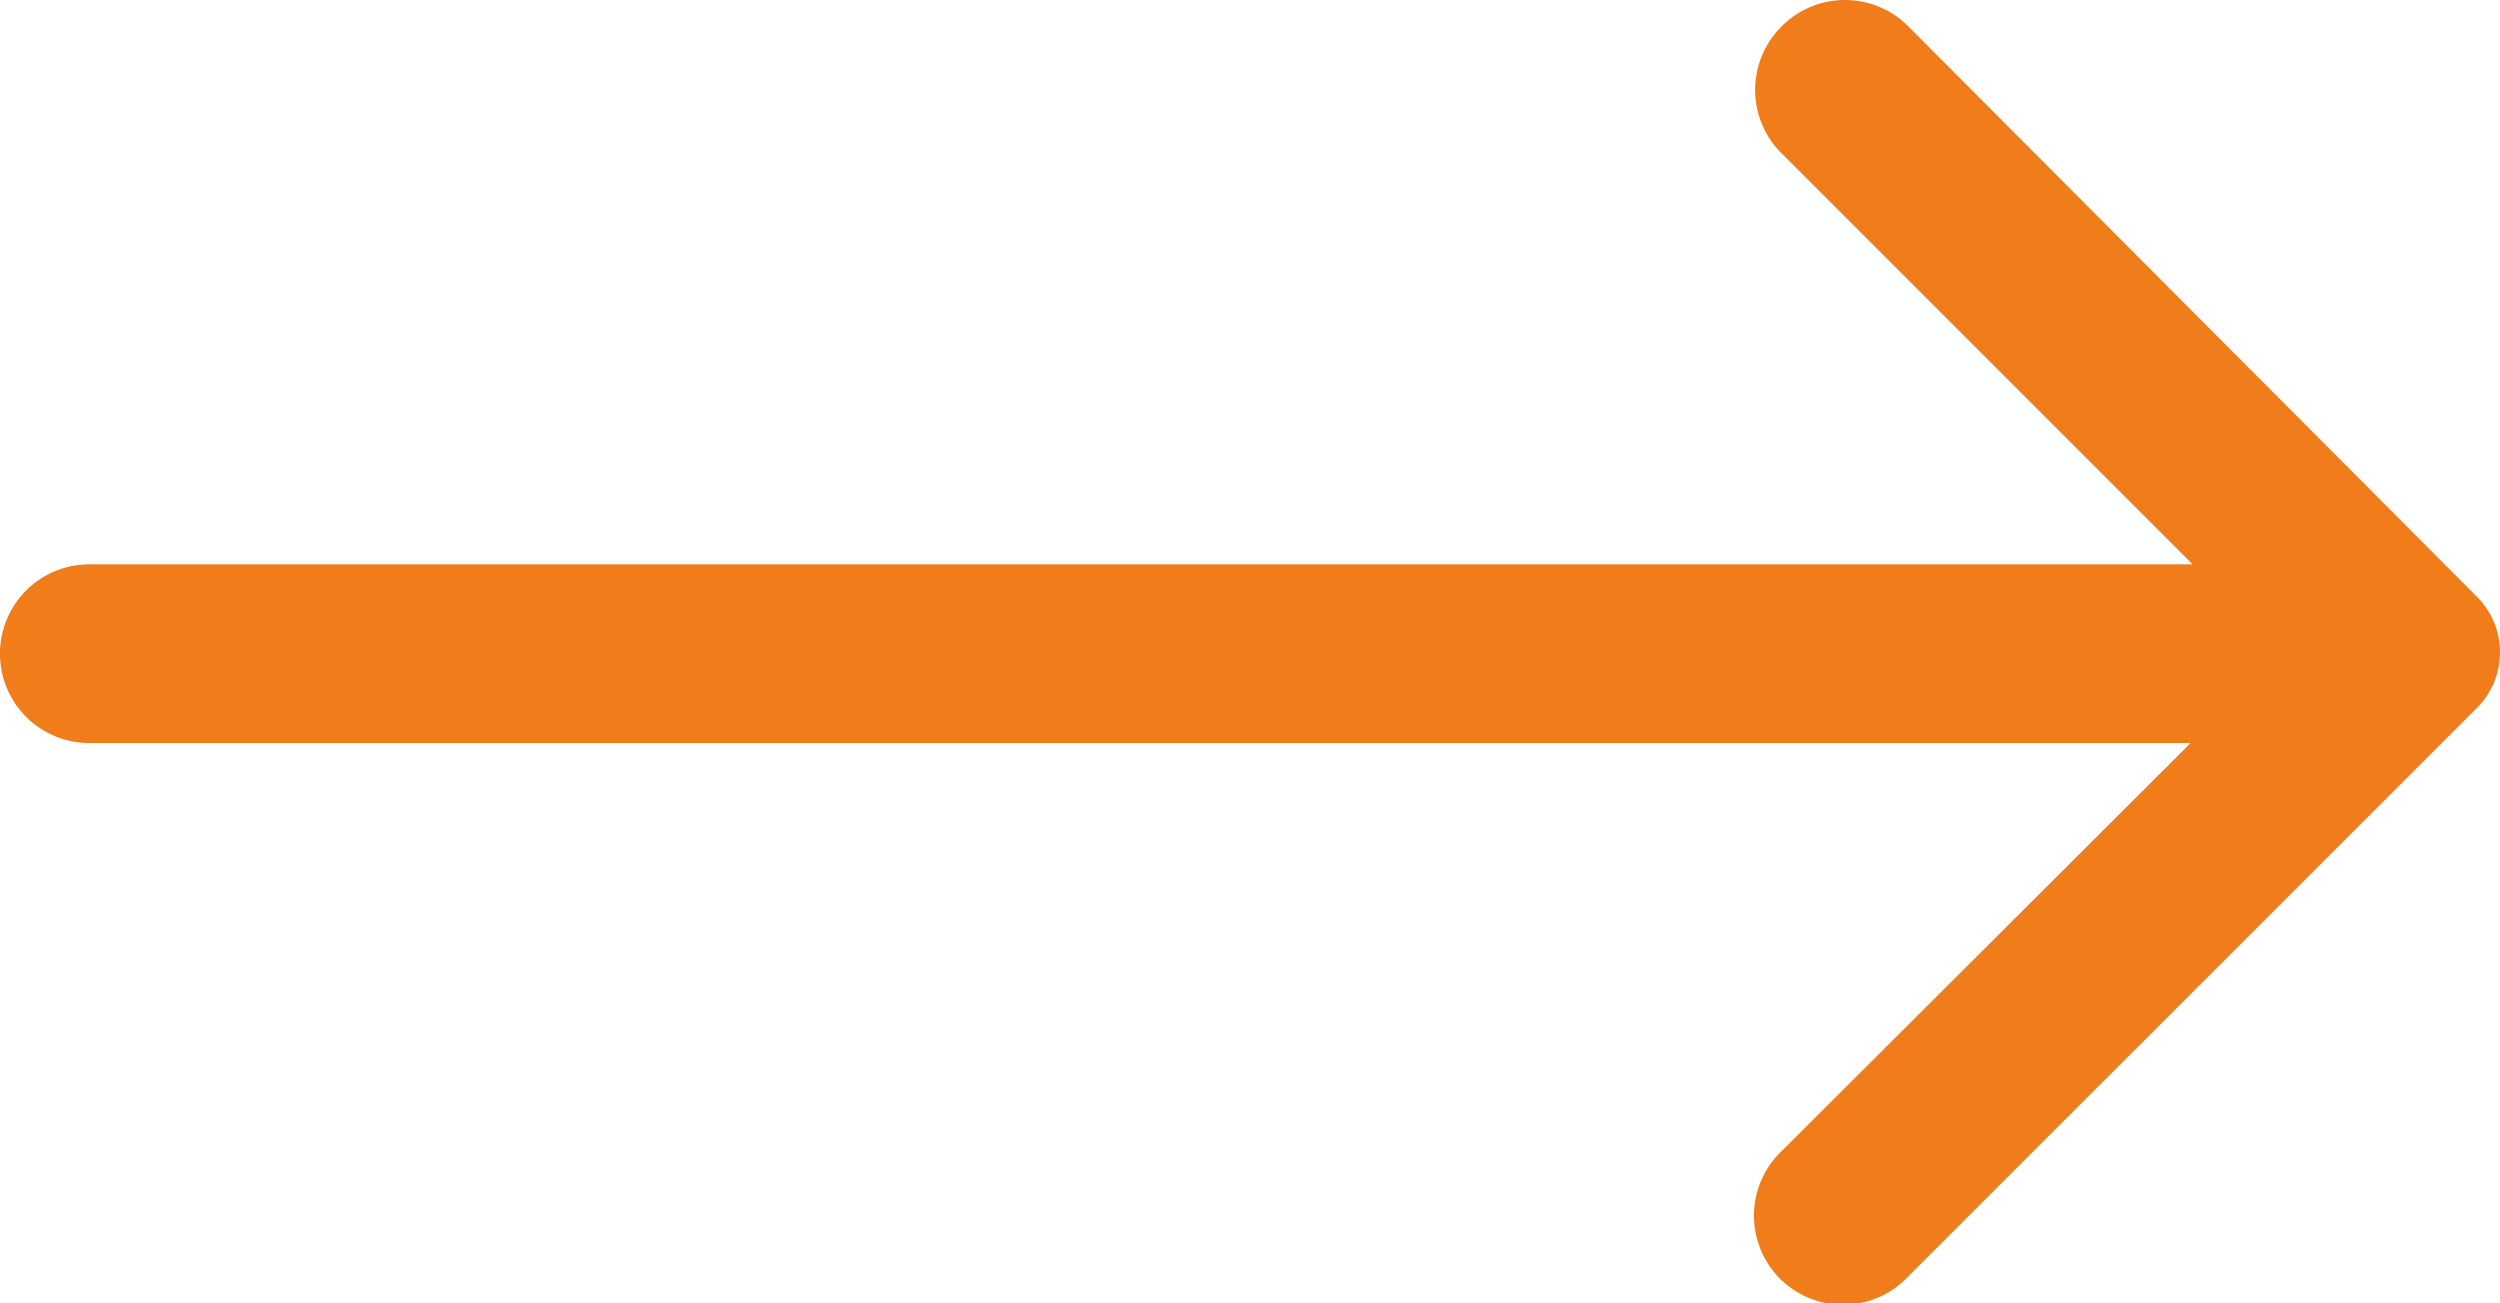 <svg id="Layer_2" data-name="Layer 2" xmlns="http://www.w3.org/2000/svg" width="43.663" height="22.762" viewBox="0 0 43.663 22.762">
  <path id="Path_15" data-name="Path 15" d="M33.176,9.166a1.56,1.56,0,0,0,0,2.216l7.178,7.178H3.62a1.56,1.56,0,1,0,0,3.121h36.7l-7.147,7.131a1.556,1.556,0,1,0,2.2,2.2L45.3,21.088a1.373,1.373,0,0,0,0-1.982l-9.909-9.94a1.56,1.56,0,0,0-2.216,0Z" transform="translate(-2.06 -8.704)" fill="#f07d1a"/>
</svg>
